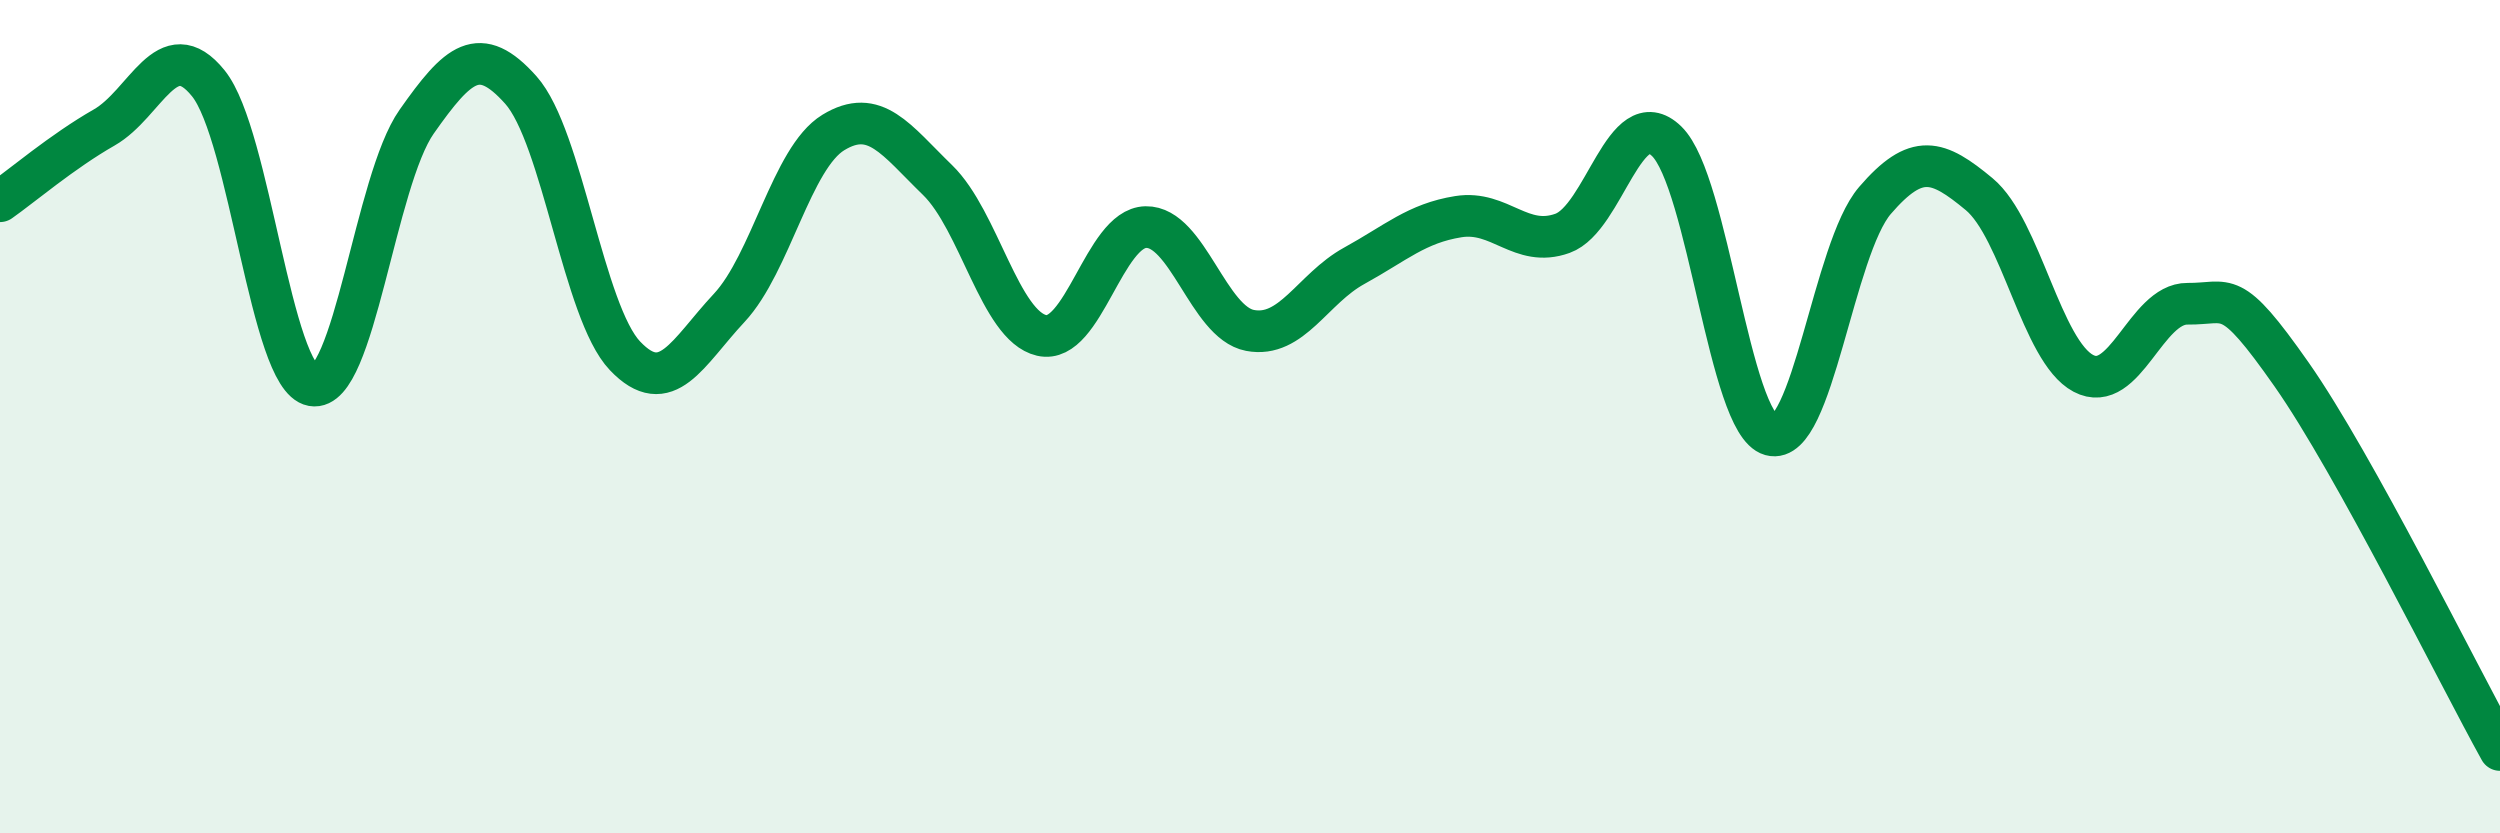 
    <svg width="60" height="20" viewBox="0 0 60 20" xmlns="http://www.w3.org/2000/svg">
      <path
        d="M 0,4.83 C 0.5,4.48 1.5,3.63 2.5,3.06 C 3.5,2.49 4,0.76 5,2 C 6,3.24 6.5,9.07 7.5,9.25 C 8.5,9.43 9,4.34 10,2.92 C 11,1.5 11.5,1.04 12.5,2.16 C 13.5,3.28 14,7.49 15,8.54 C 16,9.59 16.5,8.46 17.5,7.39 C 18.5,6.32 19,3.79 20,3.18 C 21,2.57 21.5,3.35 22.5,4.32 C 23.5,5.29 24,7.82 25,8.05 C 26,8.28 26.5,5.47 27.5,5.45 C 28.5,5.43 29,7.74 30,7.93 C 31,8.12 31.5,6.93 32.5,6.38 C 33.5,5.83 34,5.36 35,5.2 C 36,5.04 36.5,5.96 37.5,5.6 C 38.5,5.24 39,2.42 40,3.39 C 41,4.36 41.5,10.16 42.5,10.44 C 43.5,10.72 44,5.97 45,4.81 C 46,3.65 46.5,3.83 47.5,4.66 C 48.5,5.49 49,8.43 50,8.96 C 51,9.49 51.5,7.28 52.5,7.29 C 53.5,7.3 53.5,6.85 55,8.99 C 56.5,11.13 59,16.2 60,18L60 20L0 20Z"
        fill="#008740"
        opacity="0.1"
        stroke-linecap="round"
        stroke-linejoin="round"
      />
      <path
        d="M 0,4.83 C 0.5,4.48 1.5,3.63 2.5,3.06 C 3.5,2.49 4,0.76 5,2 C 6,3.24 6.5,9.07 7.5,9.25 C 8.5,9.43 9,4.34 10,2.92 C 11,1.5 11.5,1.04 12.5,2.16 C 13.5,3.28 14,7.49 15,8.54 C 16,9.59 16.5,8.46 17.5,7.39 C 18.5,6.32 19,3.79 20,3.18 C 21,2.57 21.5,3.35 22.5,4.32 C 23.5,5.29 24,7.82 25,8.05 C 26,8.28 26.5,5.47 27.5,5.45 C 28.5,5.43 29,7.74 30,7.93 C 31,8.12 31.5,6.93 32.5,6.38 C 33.5,5.83 34,5.36 35,5.2 C 36,5.04 36.5,5.96 37.5,5.6 C 38.5,5.24 39,2.42 40,3.39 C 41,4.36 41.5,10.16 42.5,10.44 C 43.5,10.72 44,5.97 45,4.81 C 46,3.65 46.5,3.83 47.5,4.66 C 48.5,5.49 49,8.43 50,8.96 C 51,9.49 51.5,7.28 52.5,7.29 C 53.5,7.3 53.5,6.85 55,8.99 C 56.5,11.13 59,16.2 60,18"
        stroke="#008740"
        stroke-width="1"
        fill="none"
        stroke-linecap="round"
        stroke-linejoin="round"
      />
    </svg>
  